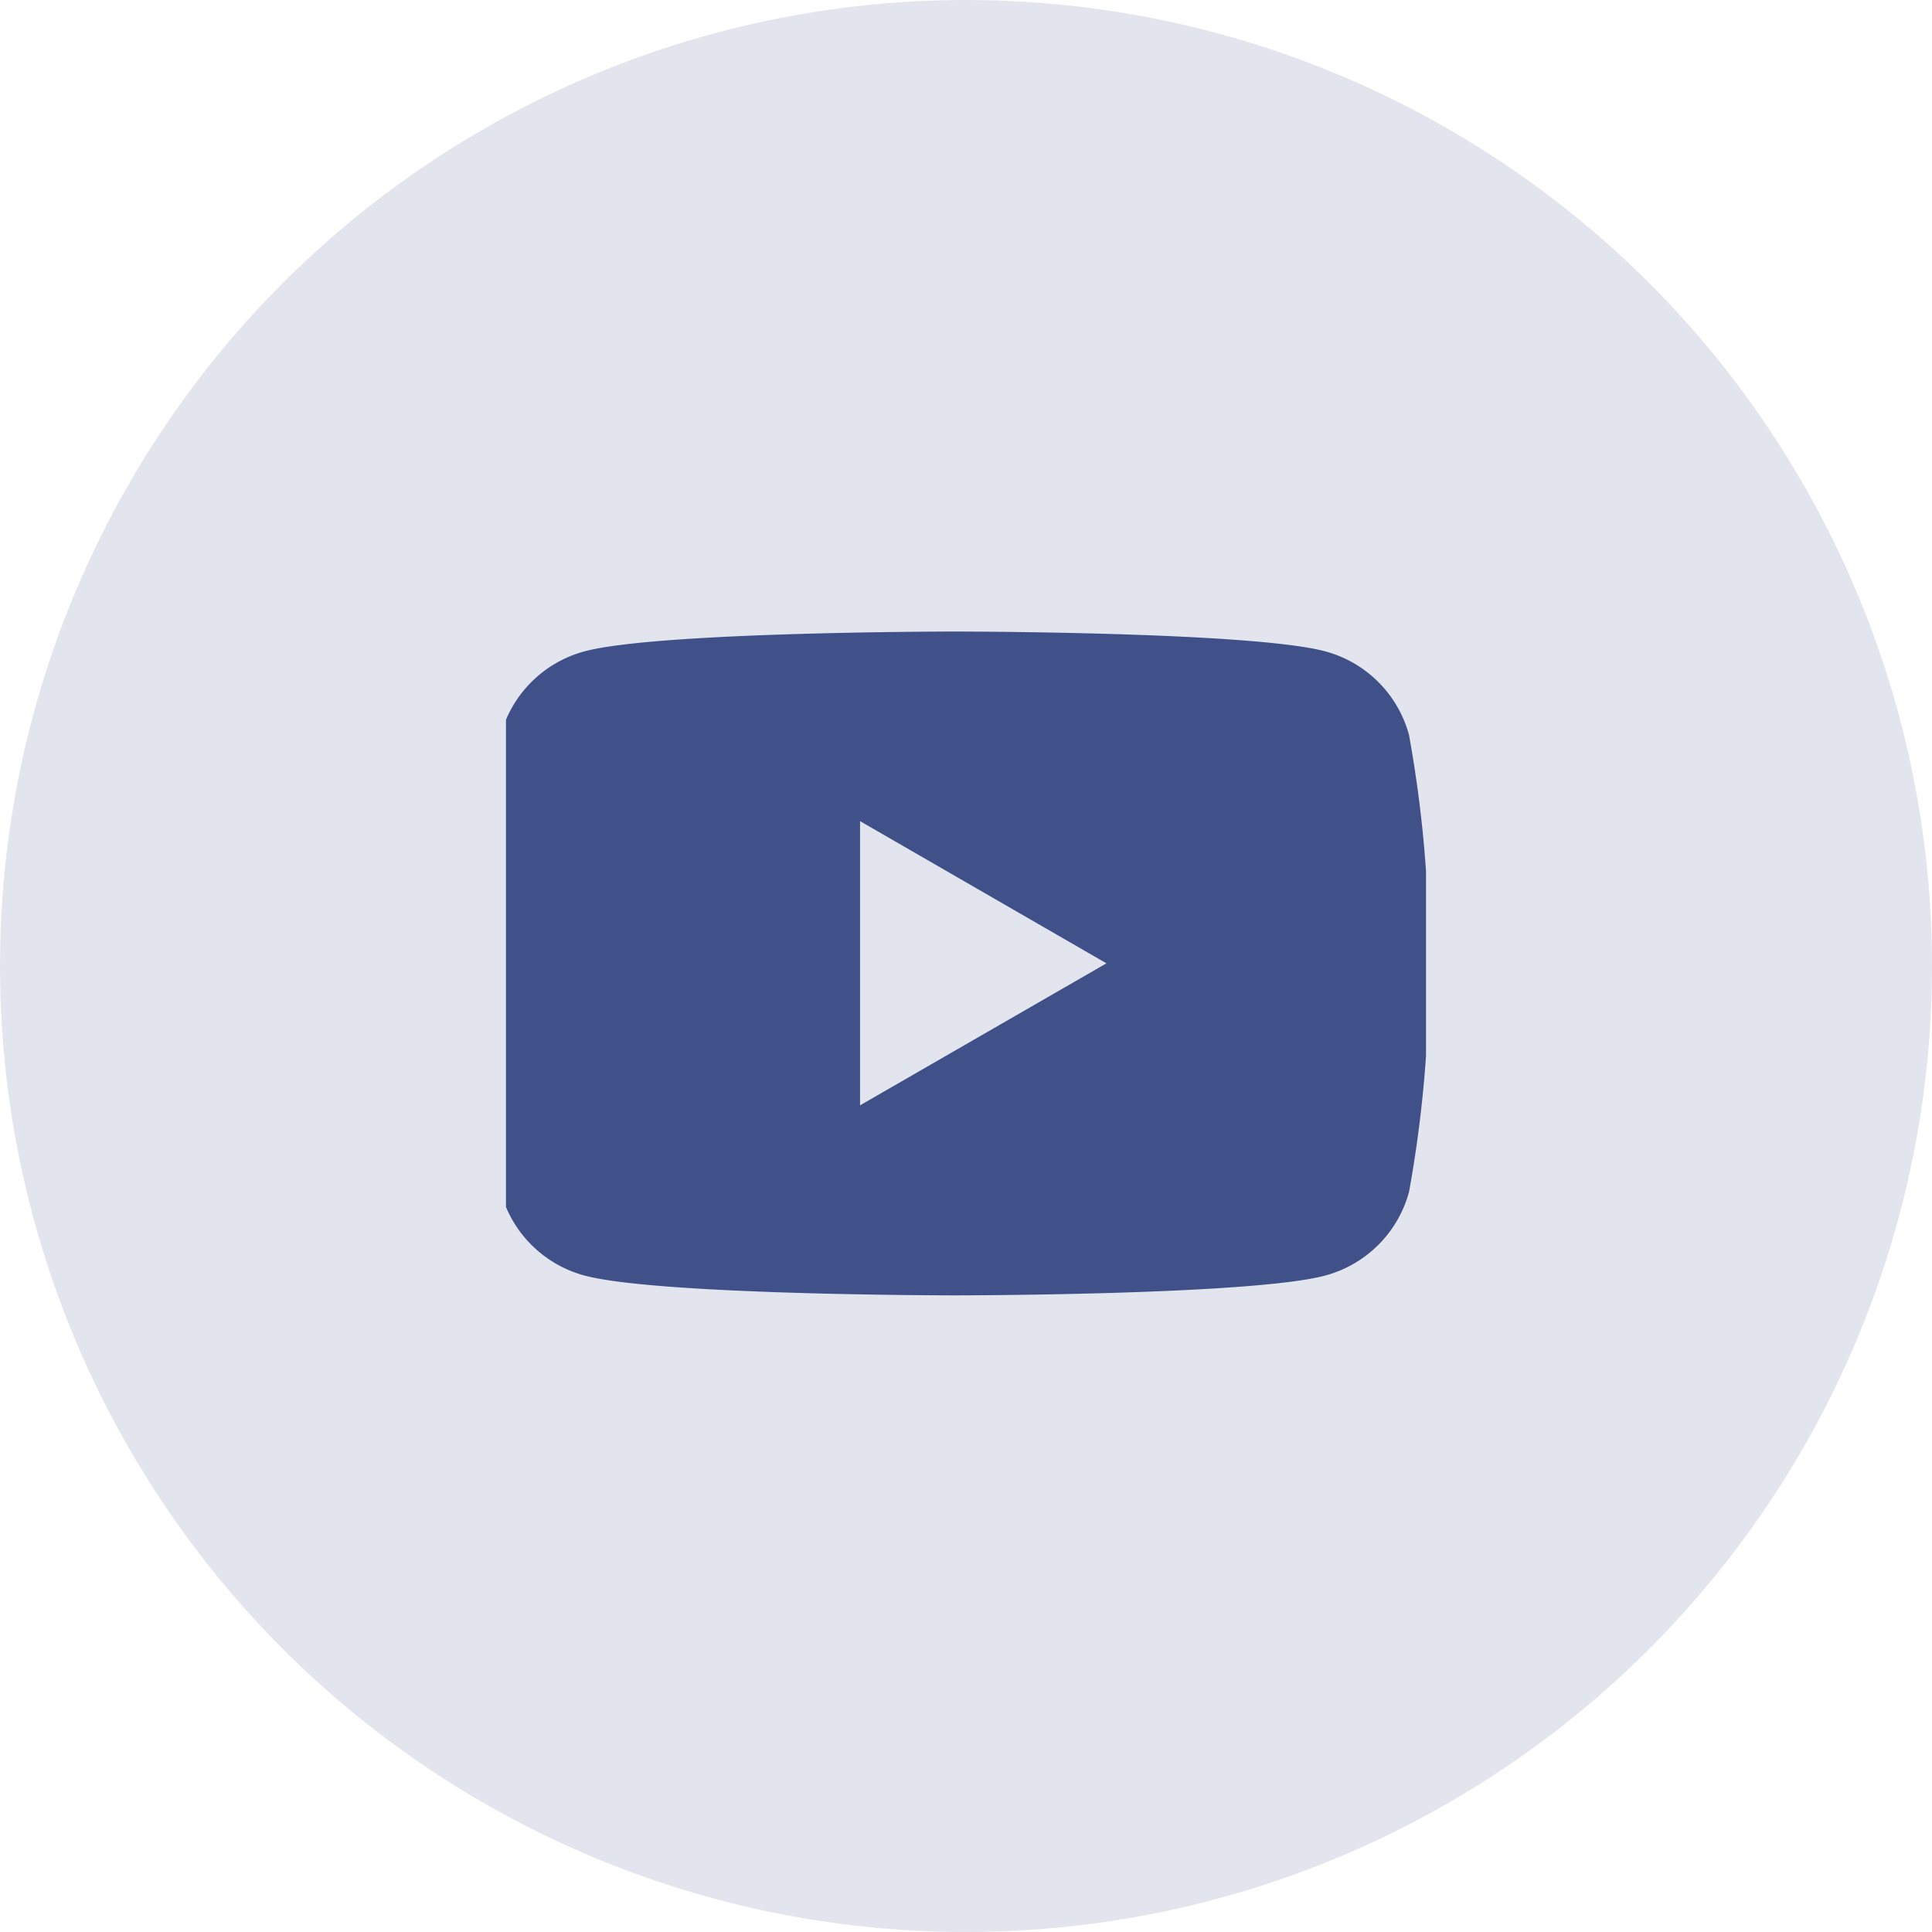 <svg xmlns="http://www.w3.org/2000/svg" xmlns:xlink="http://www.w3.org/1999/xlink" width="42" height="42" viewBox="0 0 42 42">
  <defs>
    <clipPath id="clip-path">
      <rect id="Rectangle_13" data-name="Rectangle 13" width="20" height="20" transform="translate(0.098 -0.087)" fill="#40518a"/>
    </clipPath>
  </defs>
  <g id="Group_504" data-name="Group 504" transform="translate(-1290 -27)">
    <circle id="Ellipse_5" data-name="Ellipse 5" cx="21" cy="21" r="21" transform="translate(1290 27)" fill="#40518a" opacity="0.15"/>
    <g id="Mask_Group_7" data-name="Mask Group 7" transform="translate(1300.902 38.087)" clip-path="url(#clip-path)">
      <path id="_5305164_play_video_youtube_youtube_logo_icon" data-name="5305164_play_video_youtube_youtube logo_icon" d="M20.179,5.253a2.581,2.581,0,0,0-1.822-1.822C16.749,3,10.3,3,10.3,3S3.86,3,2.253,3.431A2.581,2.581,0,0,0,.431,5.253,26.825,26.825,0,0,0,0,10.213a26.822,26.822,0,0,0,.431,4.96A2.581,2.581,0,0,0,2.253,17c1.607.431,8.052.431,8.052.431s6.445,0,8.052-.431a2.581,2.581,0,0,0,1.822-1.822,26.824,26.824,0,0,0,.431-4.96,26.827,26.827,0,0,0-.431-4.961ZM8.244,13.3V7.122L13.6,10.213Z" transform="translate(-0.449 -0.358)" fill="#40518a"/>
    </g>
  </g>
</svg>
